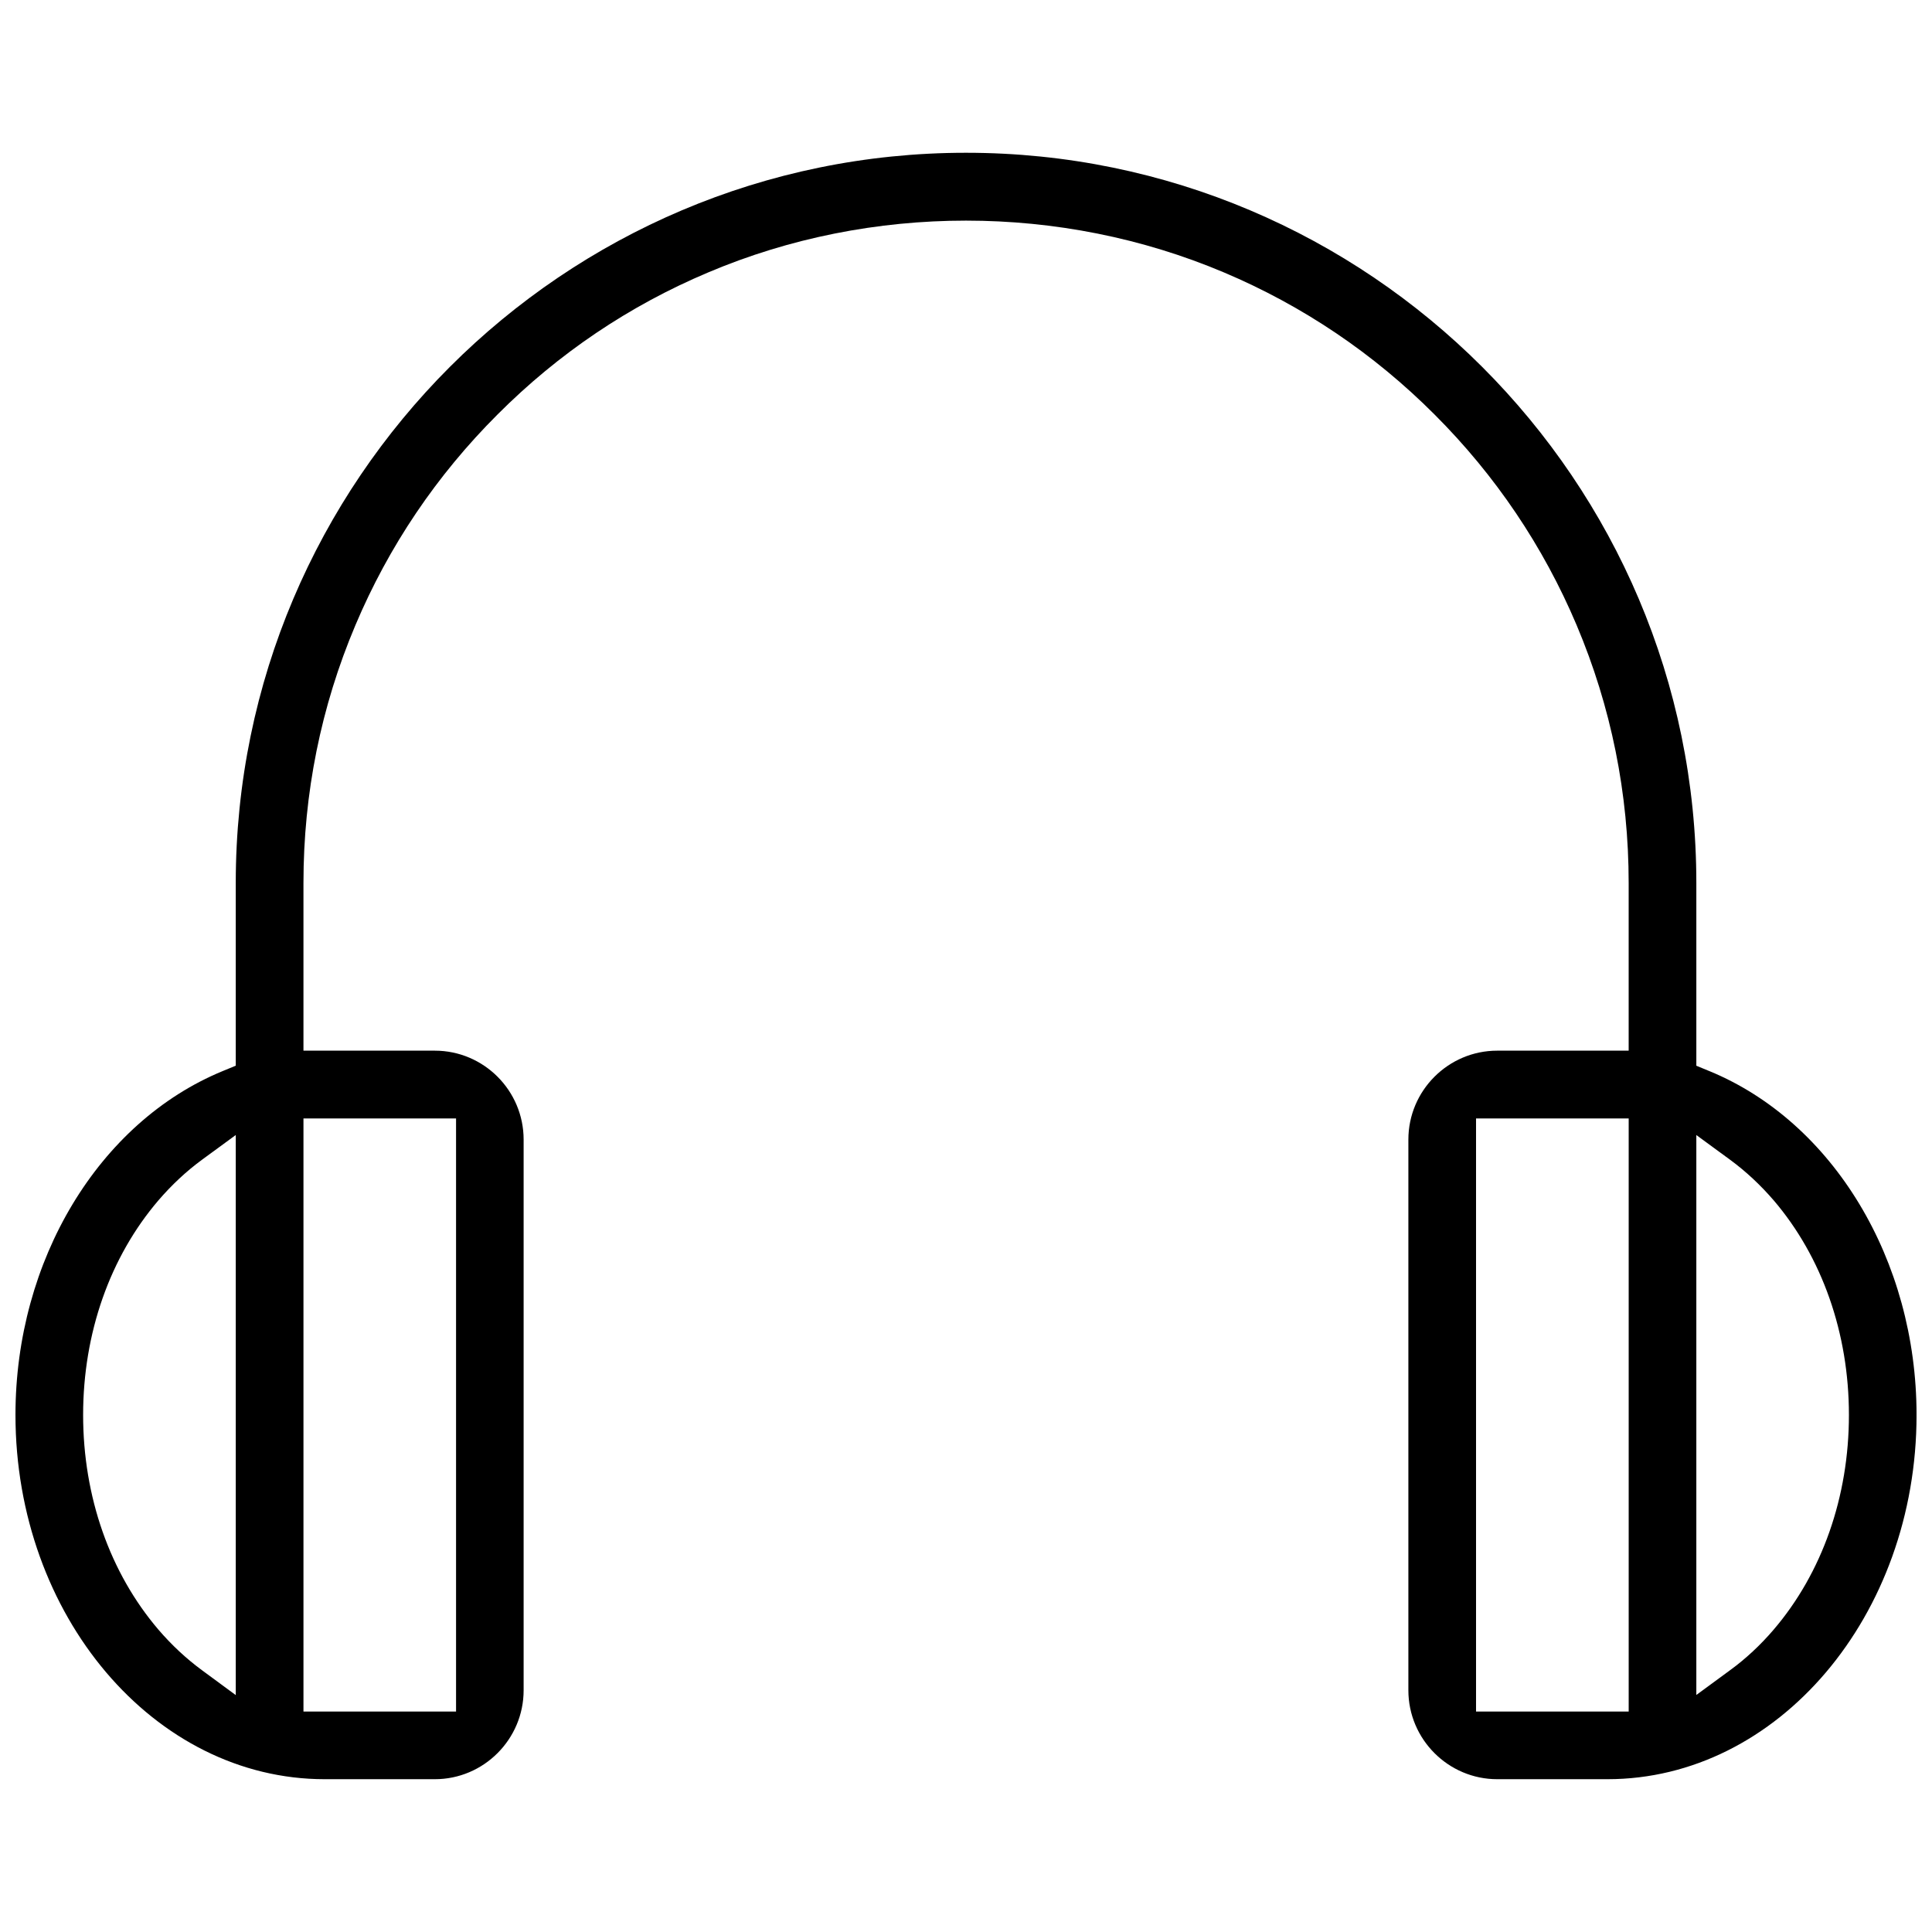 <?xml version="1.0" encoding="UTF-8"?>
<!-- Uploaded to: SVG Repo, www.svgrepo.com, Generator: SVG Repo Mixer Tools -->
<svg width="800px" height="800px" version="1.1" viewBox="144 144 512 512" xmlns="http://www.w3.org/2000/svg">
 <defs>
  <clipPath id="a">
   <path d="m148.09 184h503.81v432h-503.81z"/>
  </clipPath>
 </defs>
 <g clip-path="url(#a)">
  <path d="m597.02 427.86-3.473-1.43v-48.414c0-106.72-86.824-193.53-193.54-193.53-106.72-0.004-193.53 86.805-193.53 193.52v48.414l-3.473 1.43c-32.844 13.531-54.906 50.156-54.906 91.113 0 53.23 36.762 96.543 81.949 96.543h29.18c12.977 0 23.539-10.594 23.539-23.57v-145.93c0-12.992-10.562-23.57-23.539-23.57h-34.809v-44.434c0-23.738 4.629-46.723 13.777-68.344 8.824-20.895 21.496-39.684 37.652-55.812 16.129-16.176 34.918-28.844 55.828-37.652 43.219-18.312 93.434-18.297 136.68 0 20.91 8.84 39.699 21.508 55.812 37.652 16.145 16.129 28.812 34.918 37.652 55.812 9.148 21.648 13.793 44.633 13.793 68.344v44.434h-34.824c-12.977 0-23.555 10.578-23.555 23.57v145.93c0 12.977 10.578 23.57 23.555 23.57h29.199c45.172 0 81.918-43.312 81.918-96.539-0.004-40.961-22.051-77.586-54.891-91.113zm-390.54 165.36-8.98-6.613c-4.152-3.059-8.012-6.656-11.484-10.699-12.883-15.051-19.988-35.27-19.988-56.934s7.106-41.867 19.988-56.902c3.519-4.09 7.379-7.688 11.5-10.715l8.965-6.566zm58.379-152.82v157.18l-40.438-0.004v-157.18zm310.76 157.18h-40.453v-157.18h40.453zm38.391-21.676c-3.492 4.074-7.348 7.672-11.5 10.699l-8.965 6.582v-148.39l8.965 6.566c4.121 3.027 7.981 6.625 11.5 10.699 12.867 15.035 19.973 35.254 19.973 56.918 0 21.68-7.106 41.898-19.973 56.922z"/>
 </g>
</svg>